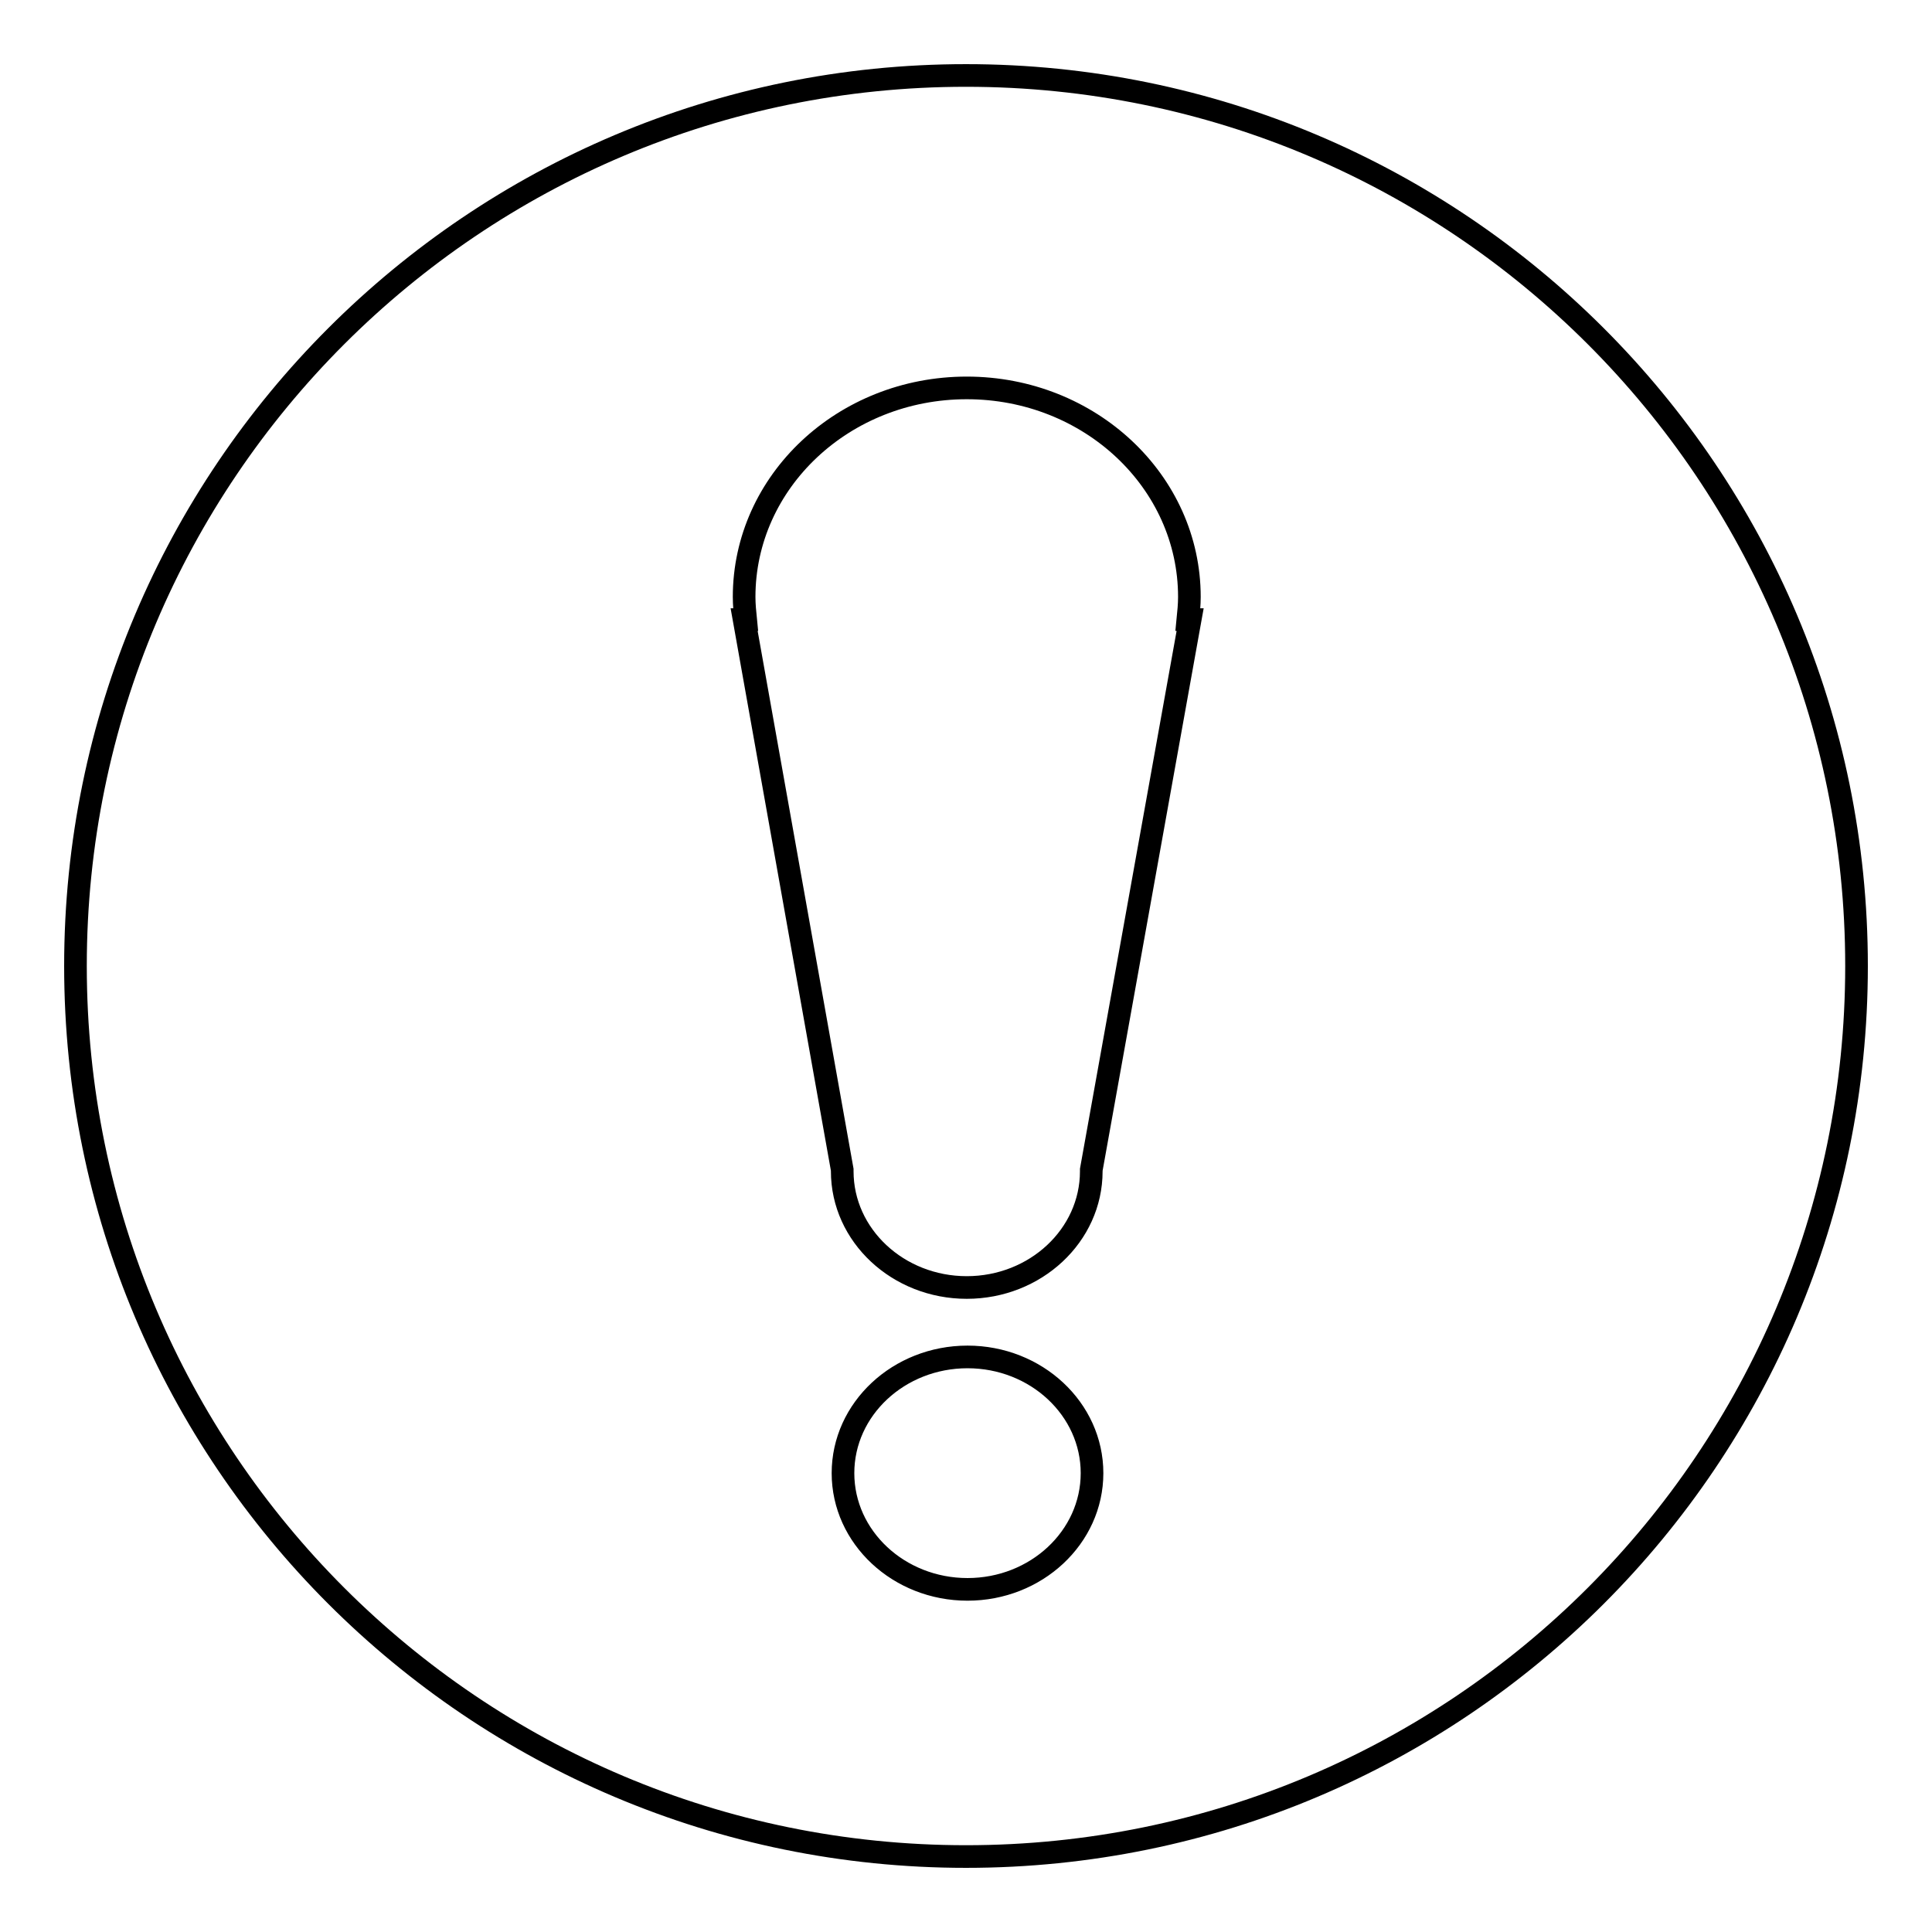 <?xml version="1.0" encoding="utf-8"?>
<!-- Svg Vector Icons : http://www.onlinewebfonts.com/icon -->
<!DOCTYPE svg PUBLIC "-//W3C//DTD SVG 1.1//EN" "http://www.w3.org/Graphics/SVG/1.1/DTD/svg11.dtd">
<svg version="1.1" xmlns="http://www.w3.org/2000/svg" xmlns:xlink="http://www.w3.org/1999/xlink" x="0px" y="0px" viewBox="0 0 256 256" enable-background="new 0 0 256 256" xml:space="preserve">
<g><g><path stroke-width="3" fill-opacity="0" stroke="#000000"  d="M128,10C62.8,10,10,62.8,10,128c0,65.2,52.8,118,118,118c65.2,0,118-52.8,118-118C246,62.8,193.2,10,128,10z M128.2,210.6c-9.1,0-16.5-6.9-16.5-15.4c0-8.5,7.4-15.4,16.5-15.4c9.1,0,16.5,6.9,16.5,15.4S137.3,210.6,128.2,210.6z M157.7,82.1L144.6,155c0,0.1,0,0.1,0,0.2c0,8.5-7.4,15.4-16.5,15.4c-9.1,0-16.5-6.9-16.5-15.4c0-0.1,0-0.1,0-0.2L98.6,82.1h0.2c-0.1-1-0.2-2-0.2-3c0-15.3,13.2-27.7,29.5-27.7s29.5,12.4,29.5,27.7c0,1-0.1,2-0.2,3H157.7z"/></g></g>
</svg>